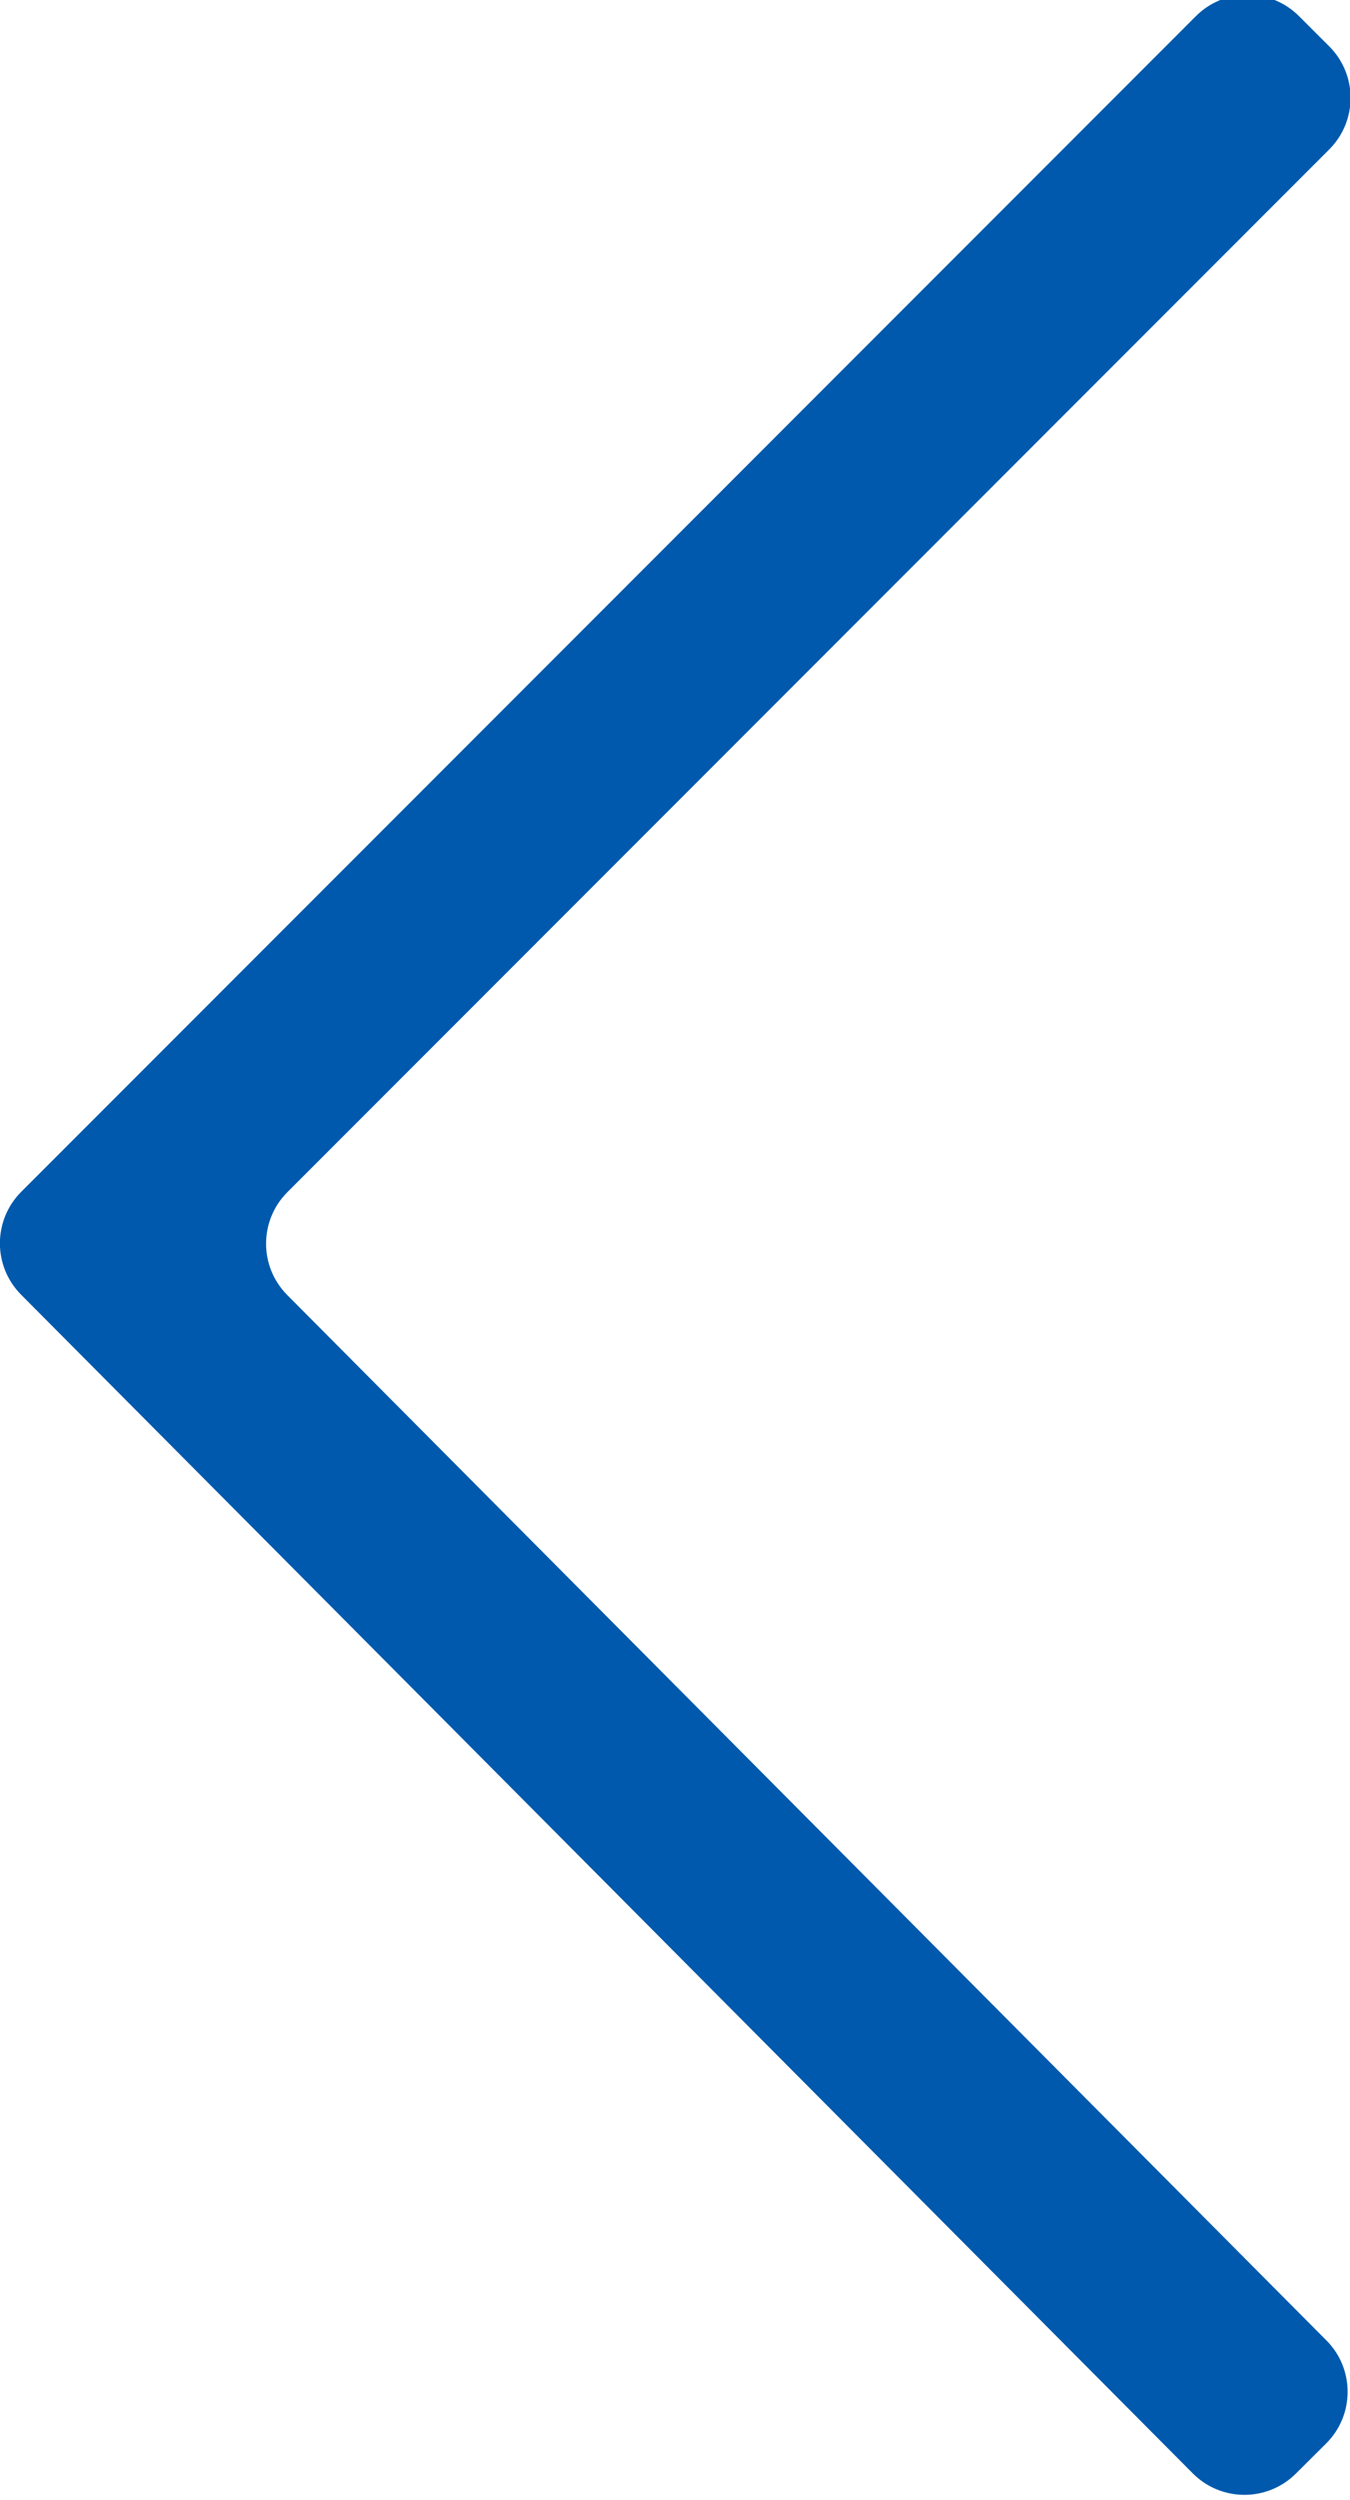 <?xml version="1.0" encoding="UTF-8"?>
<svg id="Layer_1" xmlns="http://www.w3.org/2000/svg" version="1.1" viewBox="0 0 421.86 781.09">
  <!-- Generator: Adobe Illustrator 29.5.1, SVG Export Plug-In . SVG Version: 2.1.0 Build 141)  -->
  <defs>
    <style>
      .st0 {
        fill: #0059ac;
      }
    </style>
  </defs>
  <path class="st0" d="M414.49,731.26L89.77,404.64c-8.85-8.9-8.83-23.28.04-32.16L415.37,46.69c8.89-8.9,8.89-23.32,0-32.21l-9.45-9.44c-8.9-8.89-23.32-8.89-32.21,0L6.64,372.37c-8.87,8.88-8.89,23.26-.04,32.16l366.12,368.26c8.87,8.92,23.29,8.96,32.21.09l9.47-9.42c8.92-8.87,8.96-23.29.09-32.21h0Z"/>
</svg>